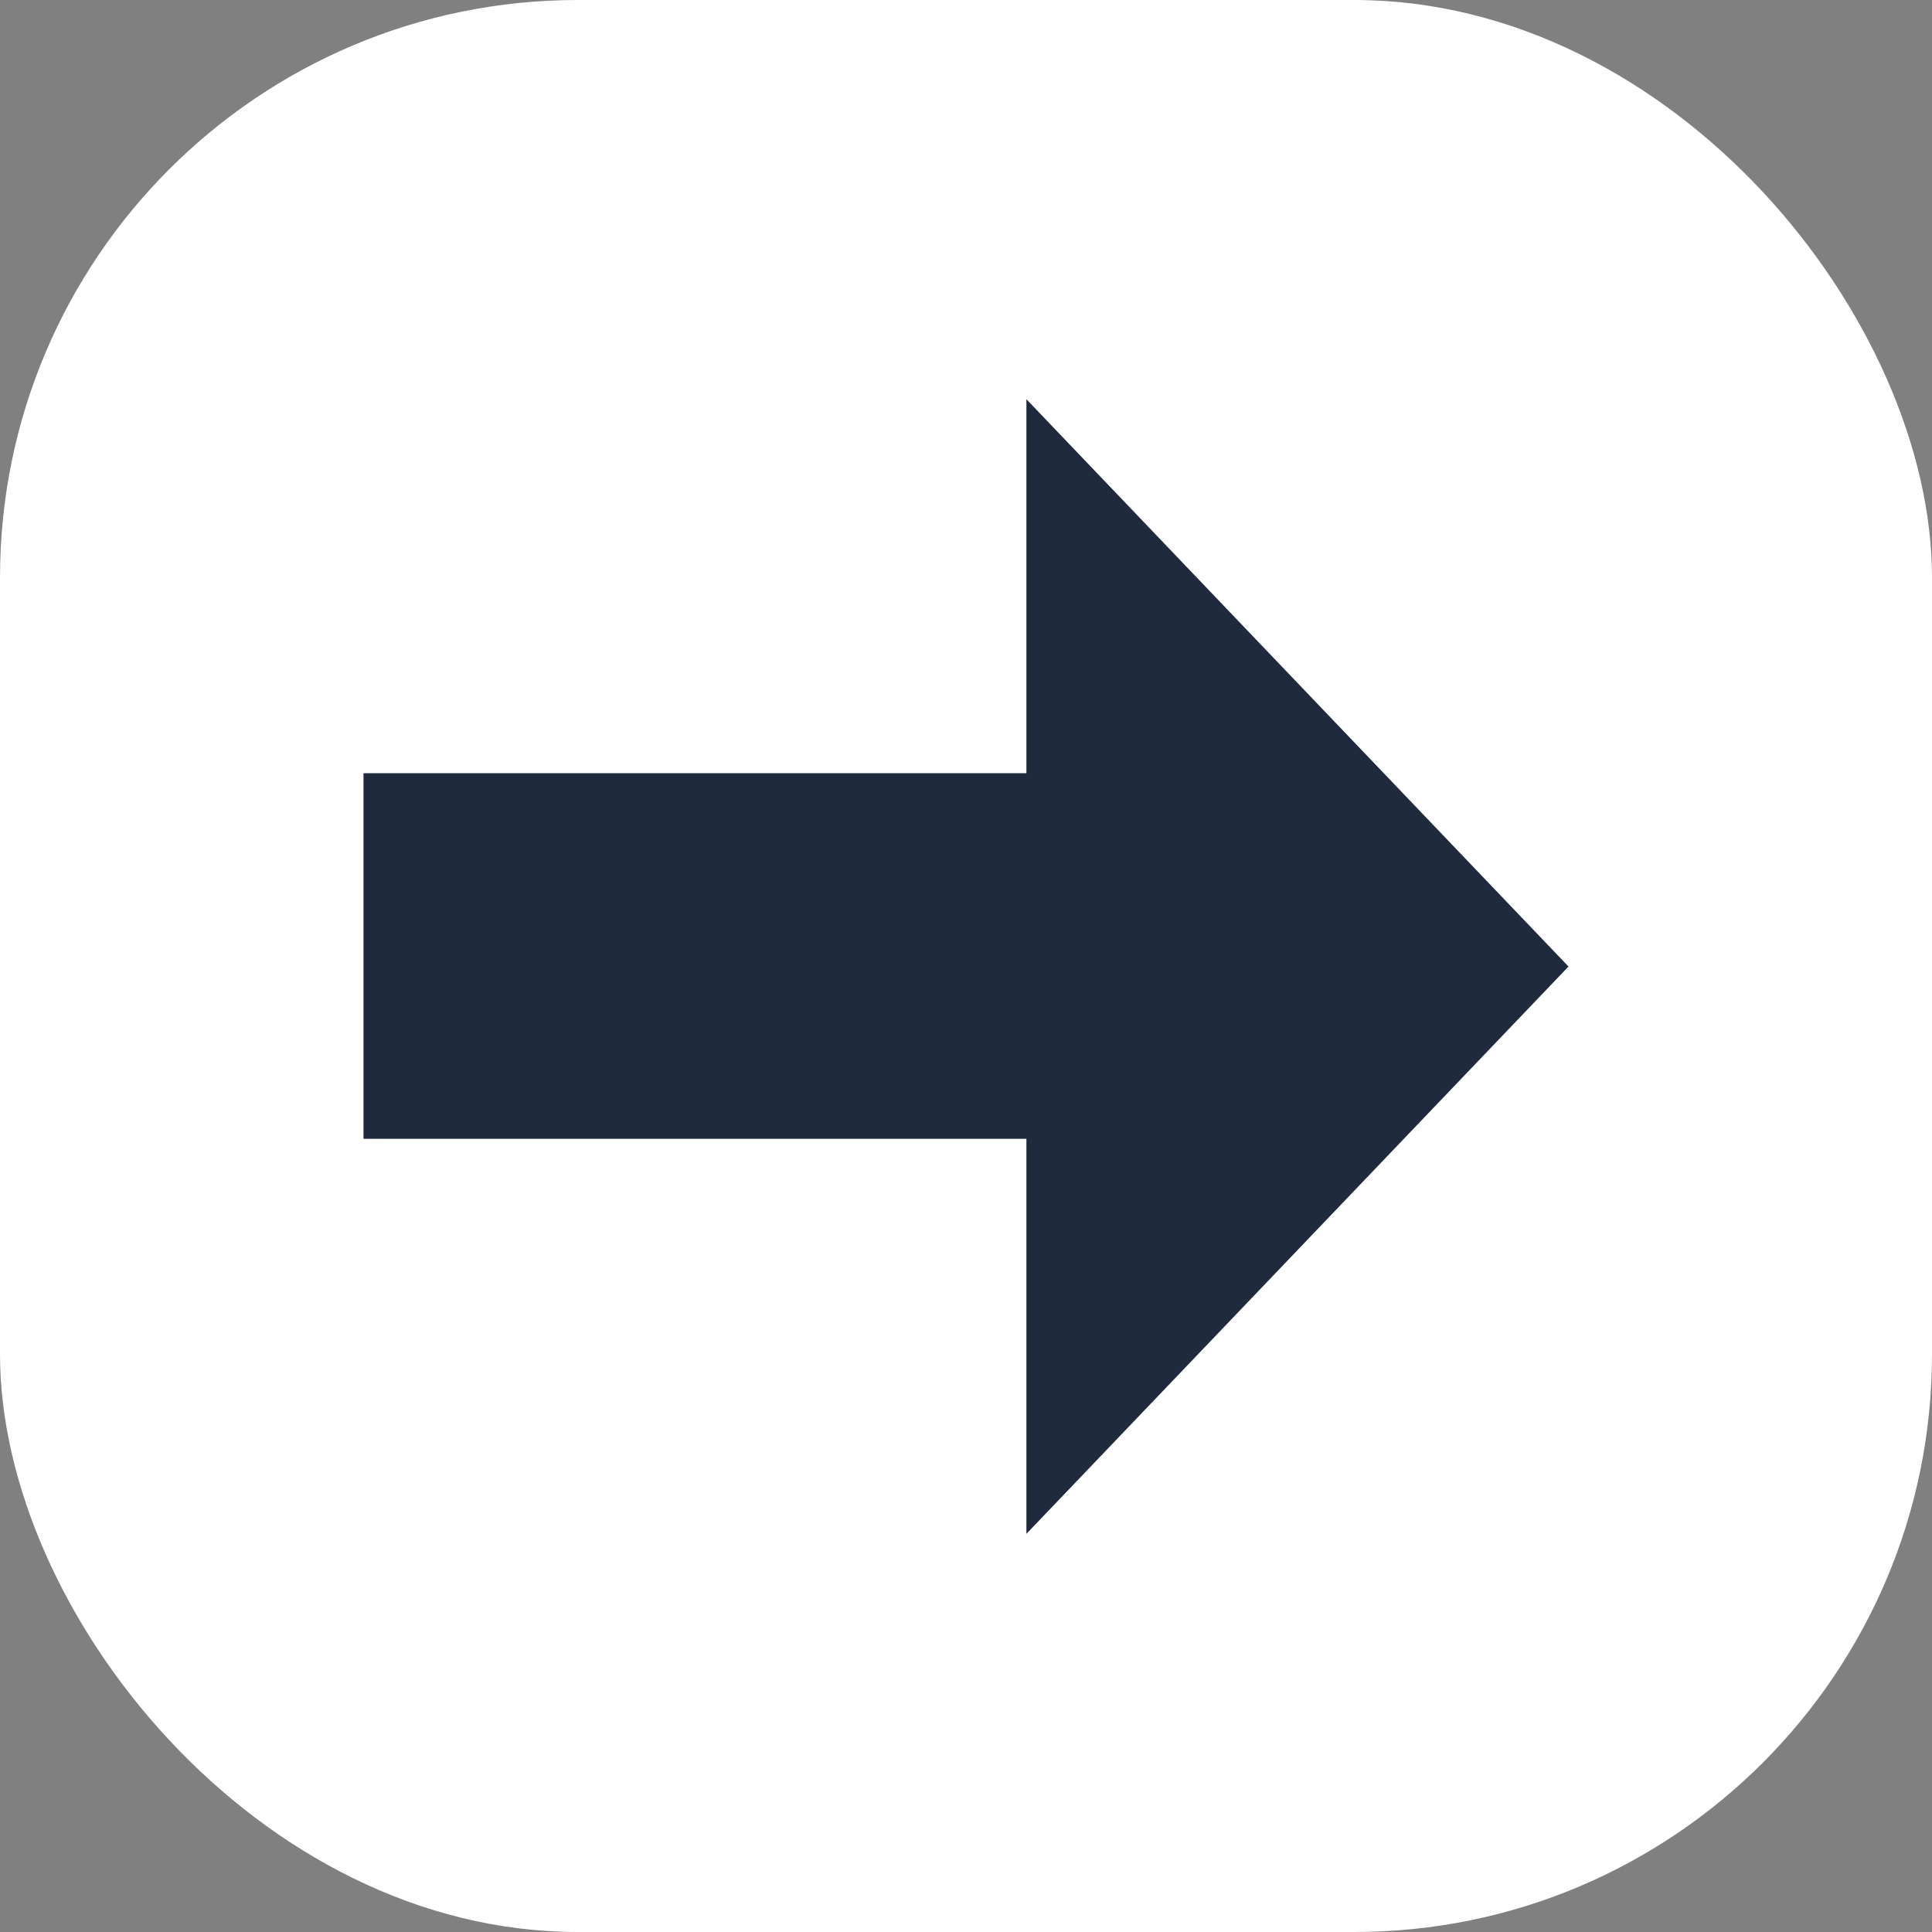 <?xml version="1.0" encoding="UTF-8"?>
<svg id="Layer_2" xmlns="http://www.w3.org/2000/svg" viewBox="0 0 18.39 18.39">
  <rect x="0" y="0" width="18.39" height="18.39" fill="#808080" stroke="none"/>
  <defs>
    <style>
      .cls-1 {
        fill: #fff;
      }

      .cls-2 {
        fill: #1f2a3c;
      }
    </style>
  </defs>
  <g id="_レイヤー_1" data-name="レイヤー_1">
    <g>
      <rect class="cls-1" y="0" width="18.39" height="18.39" rx="5.5" ry="5.5"/>
      <polygon class="cls-2" points="9.77 14.6 14.93 9.2 9.77 3.8 9.77 7.36 3.46 7.36 3.46 10.84 9.77 10.84 9.77 14.6"/>
    </g>
  </g>
</svg>